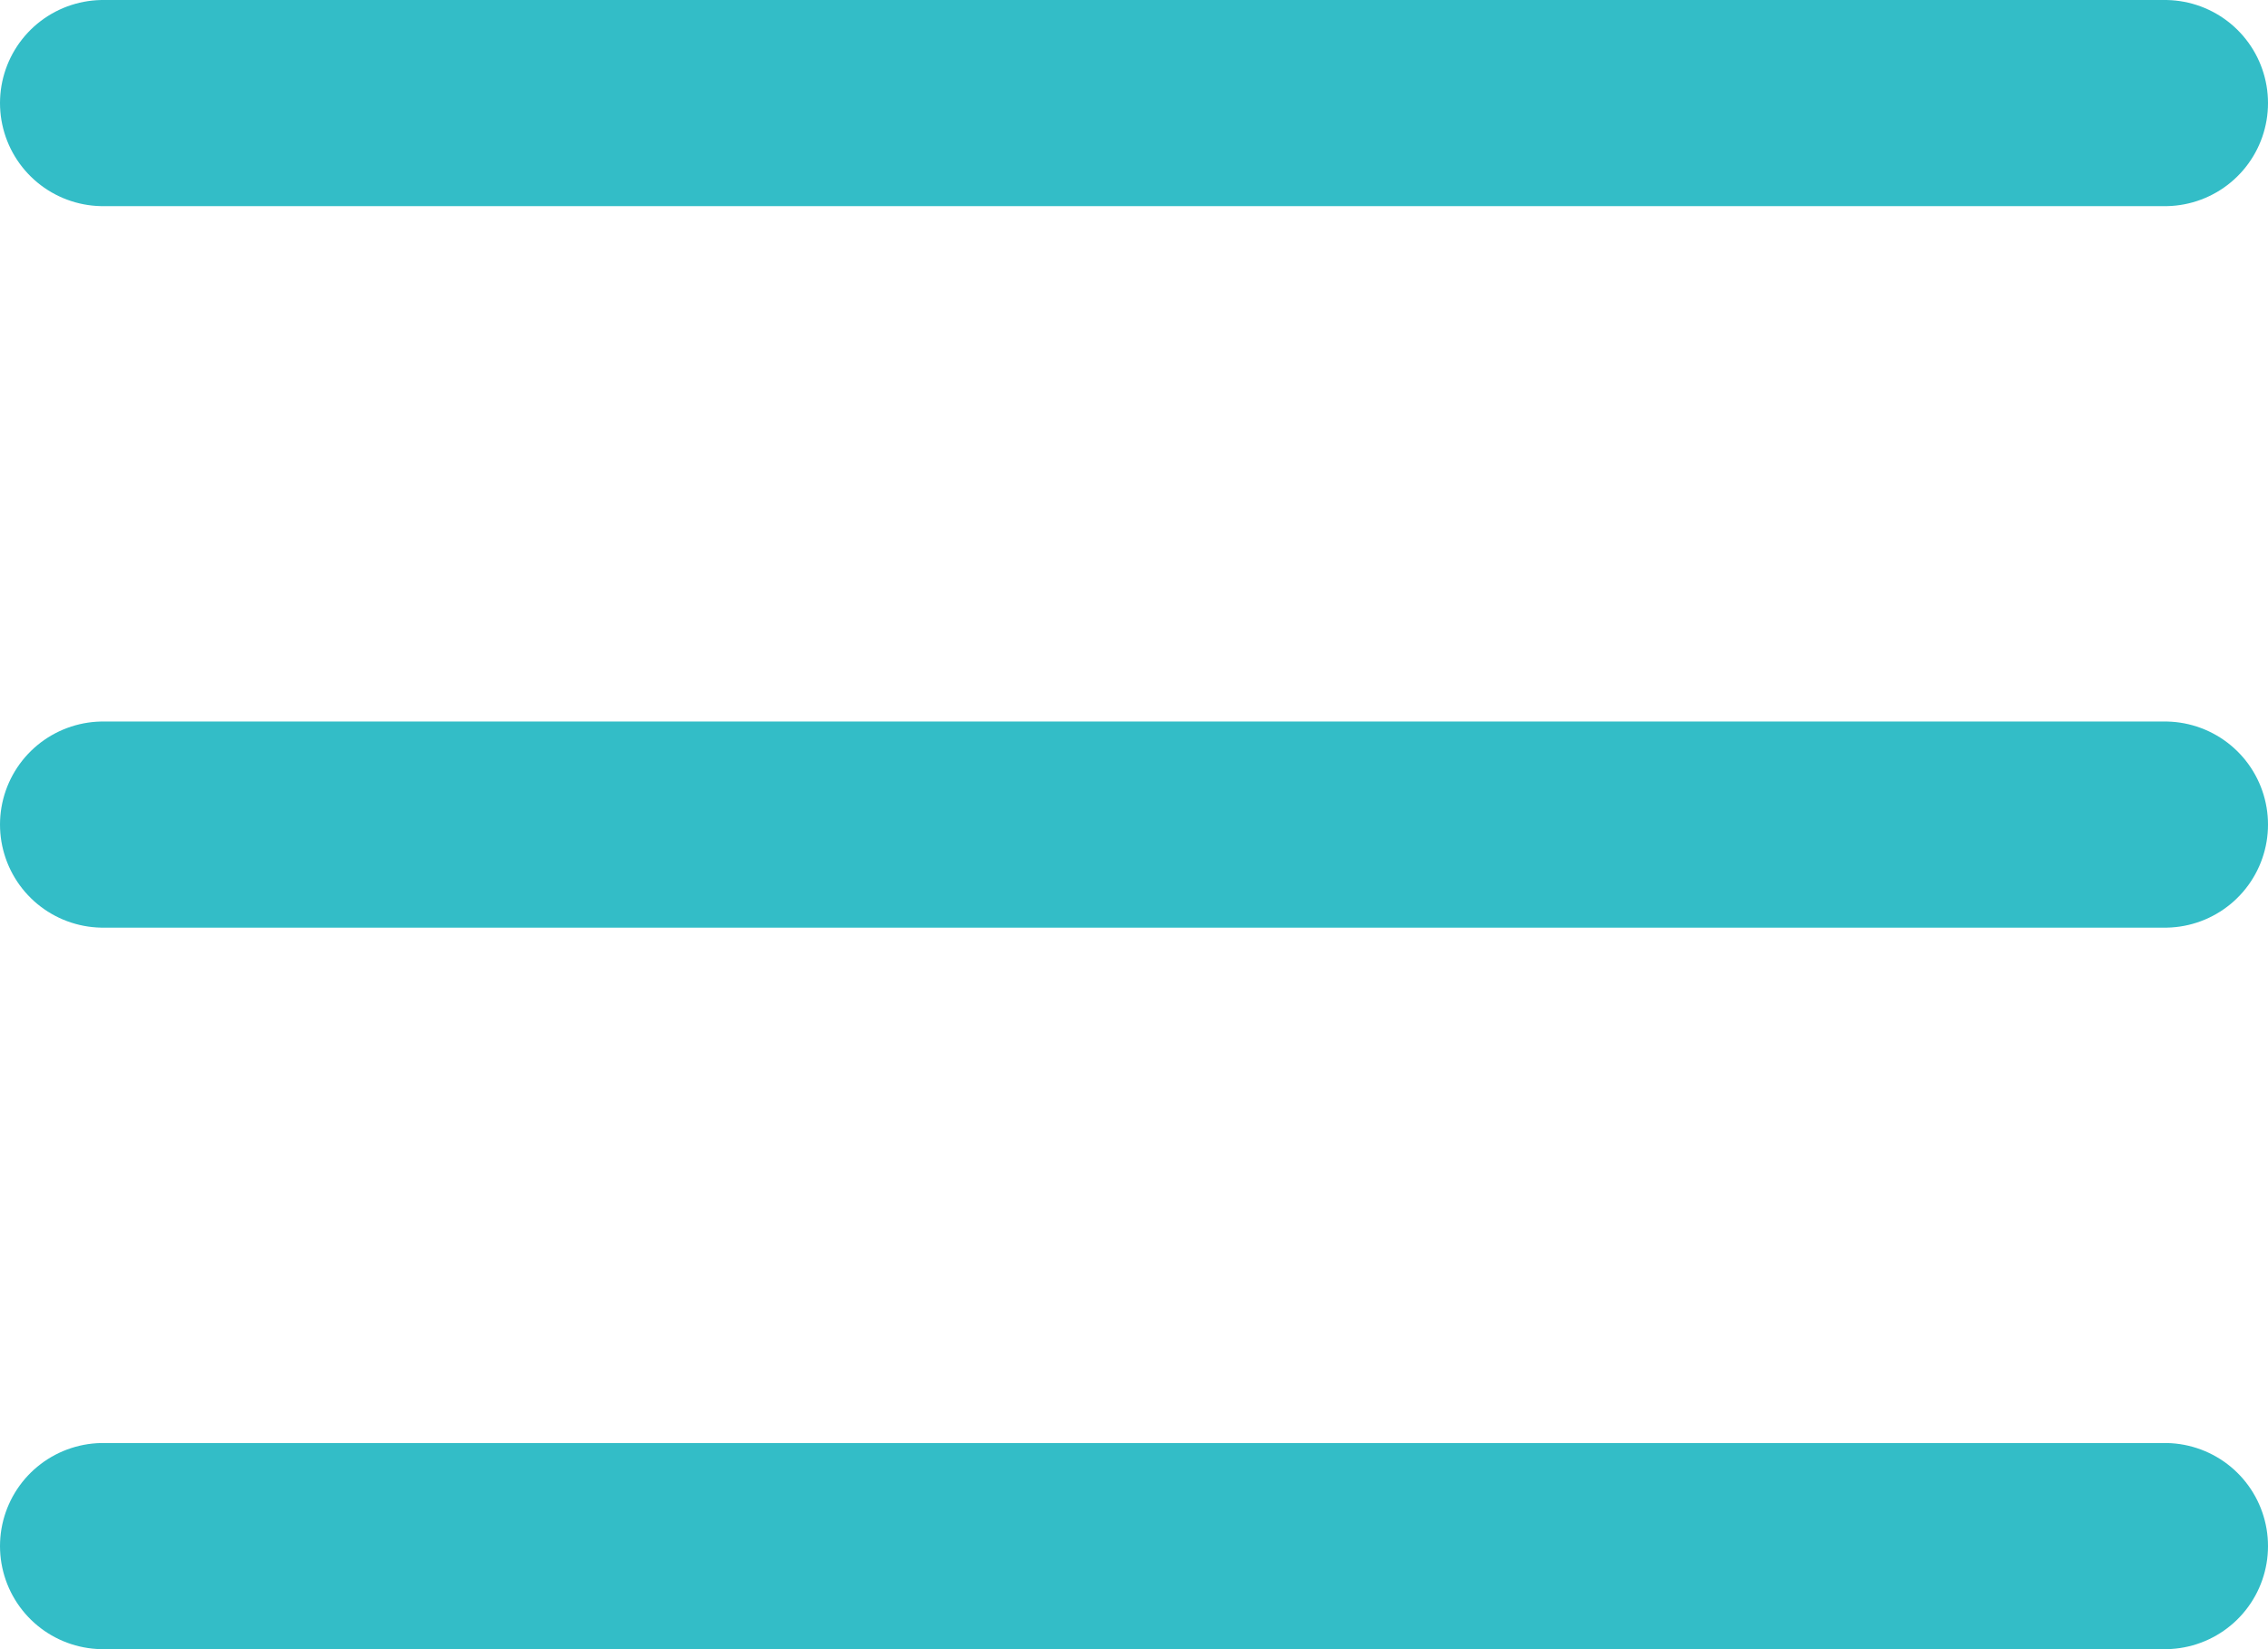 <svg xmlns="http://www.w3.org/2000/svg" width="22" height="16" viewBox="0 0 22 16"><g id="Component_53_1" data-name="Component 53 &#x2013; 1" transform="translate(1 1)"><line id="Line_116" data-name="Line 116" x2="20" fill="none" stroke="#33bdc7" stroke-linecap="round" stroke-width="2"></line><line id="Line_117" data-name="Line 117" x2="20" transform="translate(0 7)" fill="none" stroke="#33bdc7" stroke-linecap="round" stroke-width="2"></line><line id="Line_118" data-name="Line 118" x2="20" transform="translate(0 14)" fill="none" stroke="#33bdc7" stroke-linecap="round" stroke-width="2"></line></g></svg>